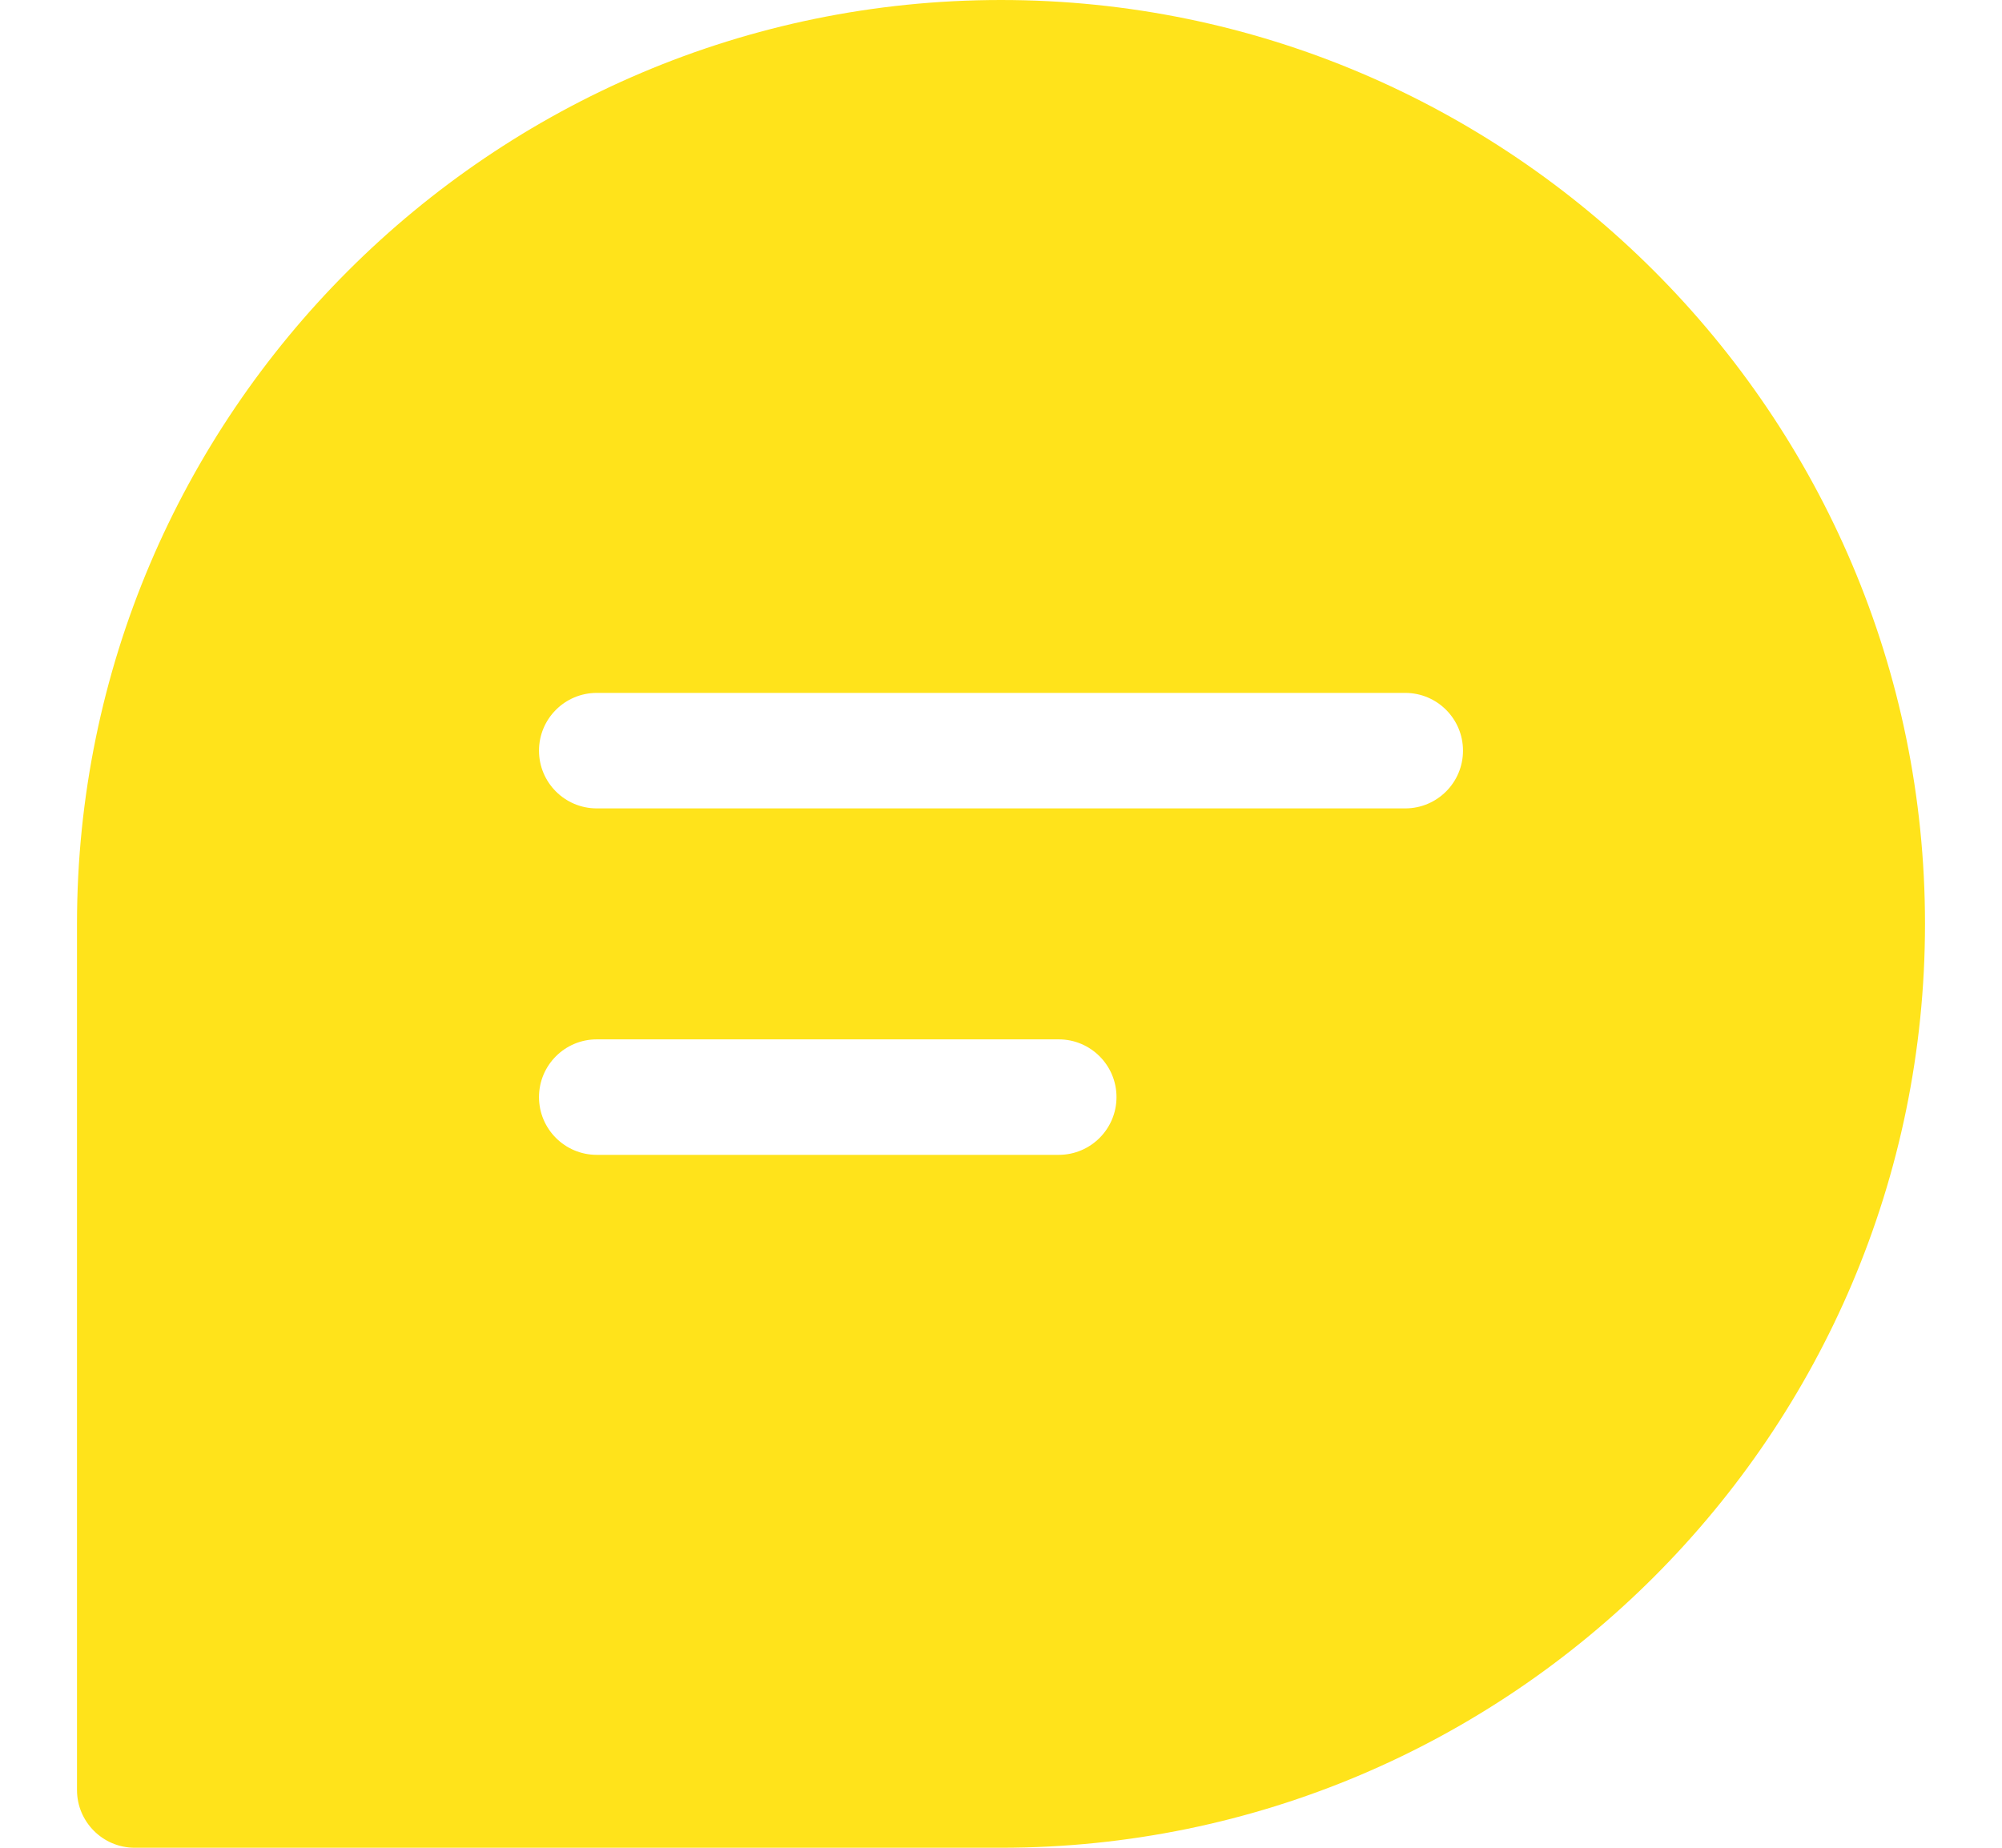 <?xml version="1.0" encoding="UTF-8"?> <svg xmlns="http://www.w3.org/2000/svg" width="13" height="12" viewBox="0 0 13 12" fill="none"><g clip-path="url(#clip0_114_3096)"><path d="M6.5 0C3.192 0 0.5 2.692 0.5 6V11.625C0.5 11.832 0.668 12 0.875 12H6.5C9.808 12 12.5 9.308 12.5 6C12.5 2.692 9.808 0 6.5 0ZM6.875 7.5H3.875C3.668 7.5 3.5 7.332 3.5 7.125C3.5 6.918 3.668 6.75 3.875 6.75H6.875C7.082 6.75 7.25 6.918 7.25 7.125C7.25 7.332 7.082 7.5 6.875 7.5ZM9.125 5.25H3.875C3.668 5.25 3.5 5.082 3.5 4.875C3.5 4.668 3.668 4.5 3.875 4.5H9.125C9.332 4.5 9.5 4.668 9.5 4.875C9.5 5.082 9.332 5.25 9.125 5.25Z" fill="#FFE31B"></path></g><defs><clipPath id="clip0_114_3096"><rect width="12" height="12" fill="white" transform="translate(0.5)"></rect></clipPath></defs></svg> 